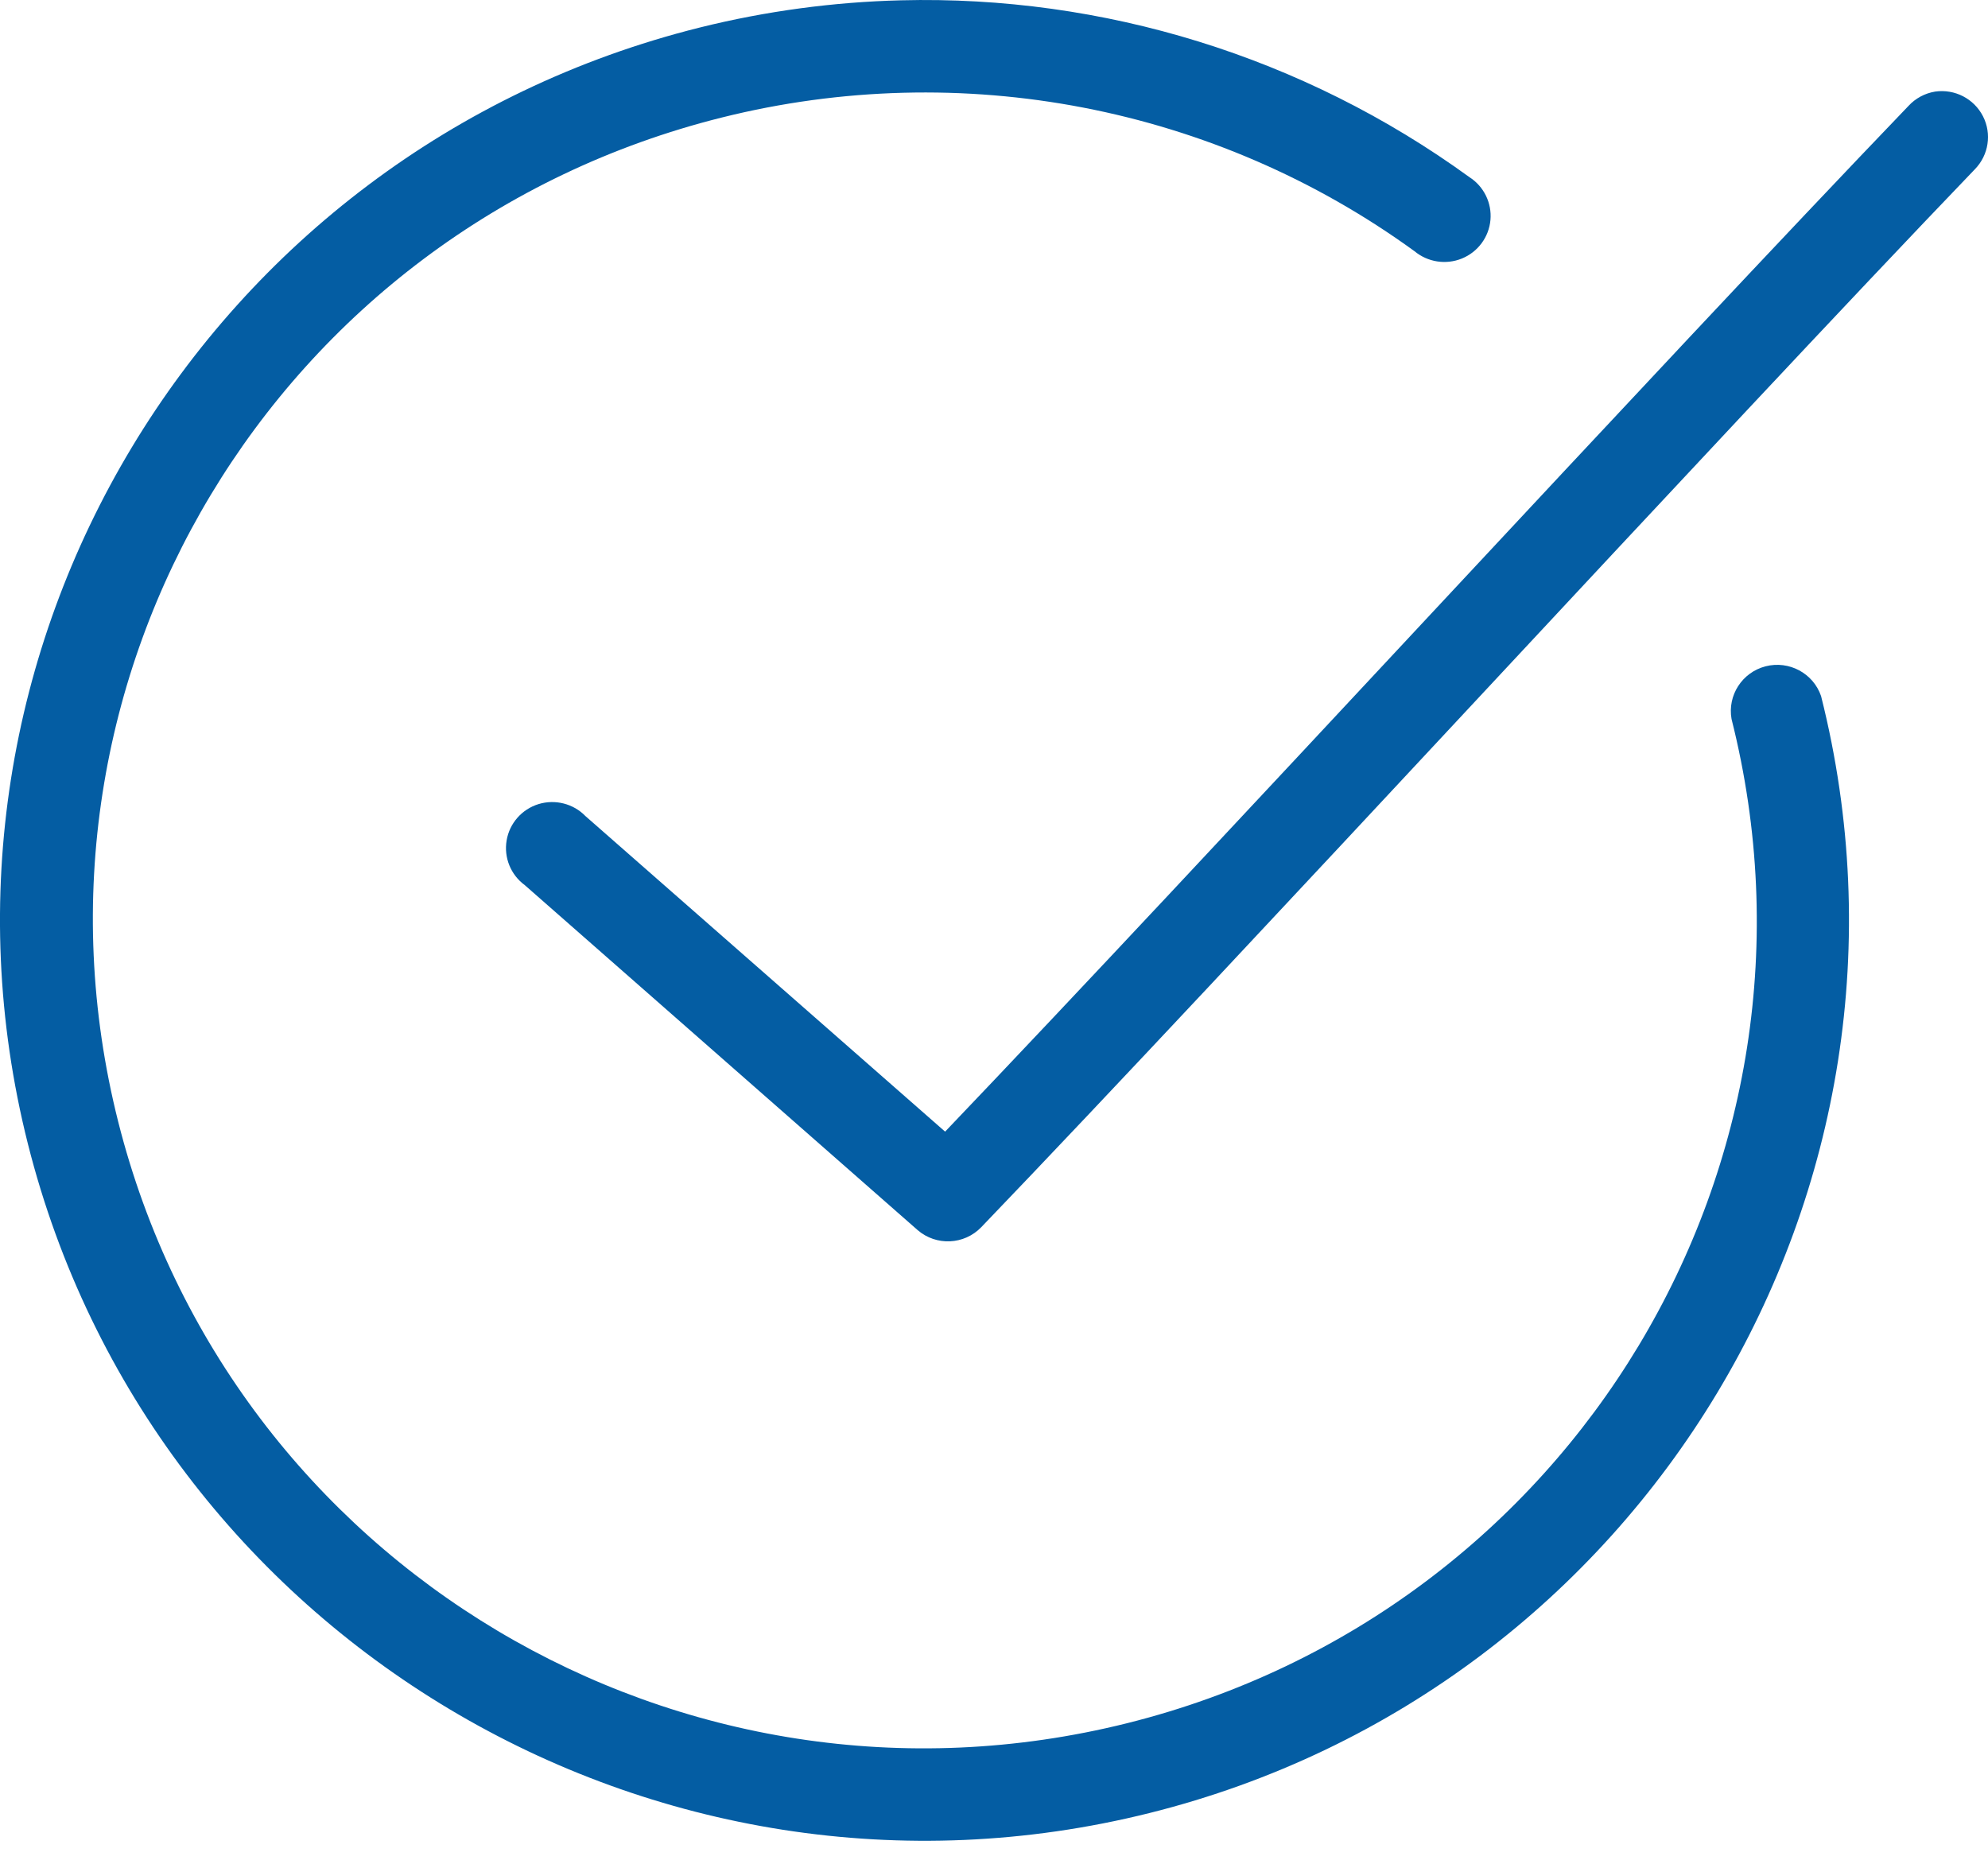 <?xml version="1.0" encoding="UTF-8"?>
<svg width="32px" height="30px" viewBox="0 0 32 30" version="1.1" xmlns="http://www.w3.org/2000/svg" xmlns:xlink="http://www.w3.org/1999/xlink">
    <!-- Generator: Sketch 63.1 (92452) - https://sketch.com -->
    <title>check copy 3</title>
    <desc>Created with Sketch.</desc>
    <g id="Test-Drive" stroke="none" stroke-width="1" fill="none" fill-rule="evenodd">
        <g id="Take-a-test-drive-Copy" transform="translate(-146, -529)" fill="#045DA3">
            <g id="check-copy-3" transform="translate(146, 529)">
                <path d="M14.503,0.005 C13.42,0.032 12.331,0.177 11.26,0.444 C3.3,2.432 -1.548,10.489 0.449,18.412 C2.447,26.334 10.542,31.171 18.502,29.183 C26.462,27.195 31.31,19.127 29.313,11.204 C29.187,10.837 28.798,10.628 28.42,10.725 C28.043,10.822 27.804,11.192 27.872,11.574 C29.673,18.721 25.322,25.944 18.142,27.737 C10.962,29.53 3.704,25.199 1.902,18.053 C0.101,10.907 4.44,3.684 11.621,1.891 C15.475,0.928 19.558,1.712 22.768,4.043 C22.981,4.22 23.275,4.266 23.532,4.161 C23.789,4.056 23.966,3.817 23.991,3.542 C24.016,3.267 23.885,3 23.652,2.851 C20.977,0.909 17.753,-0.078 14.503,0.005 L14.503,0.005 Z M31.15,1.474 C30.984,1.501 30.833,1.582 30.72,1.705 C26.698,5.893 19.412,13.82 15.213,18.215 L9.424,13.136 C9.229,12.935 8.936,12.861 8.668,12.943 C8.4,13.026 8.201,13.252 8.155,13.527 C8.108,13.803 8.221,14.081 8.447,14.247 L14.771,19.8 C15.07,20.058 15.519,20.038 15.794,19.754 C19.942,15.435 27.671,7.012 31.789,2.724 C32.011,2.496 32.064,2.154 31.919,1.871 C31.774,1.588 31.465,1.429 31.15,1.474 L31.15,1.474 Z" id="Shape"></path>
            </g>
        </g>
    </g>
</svg>